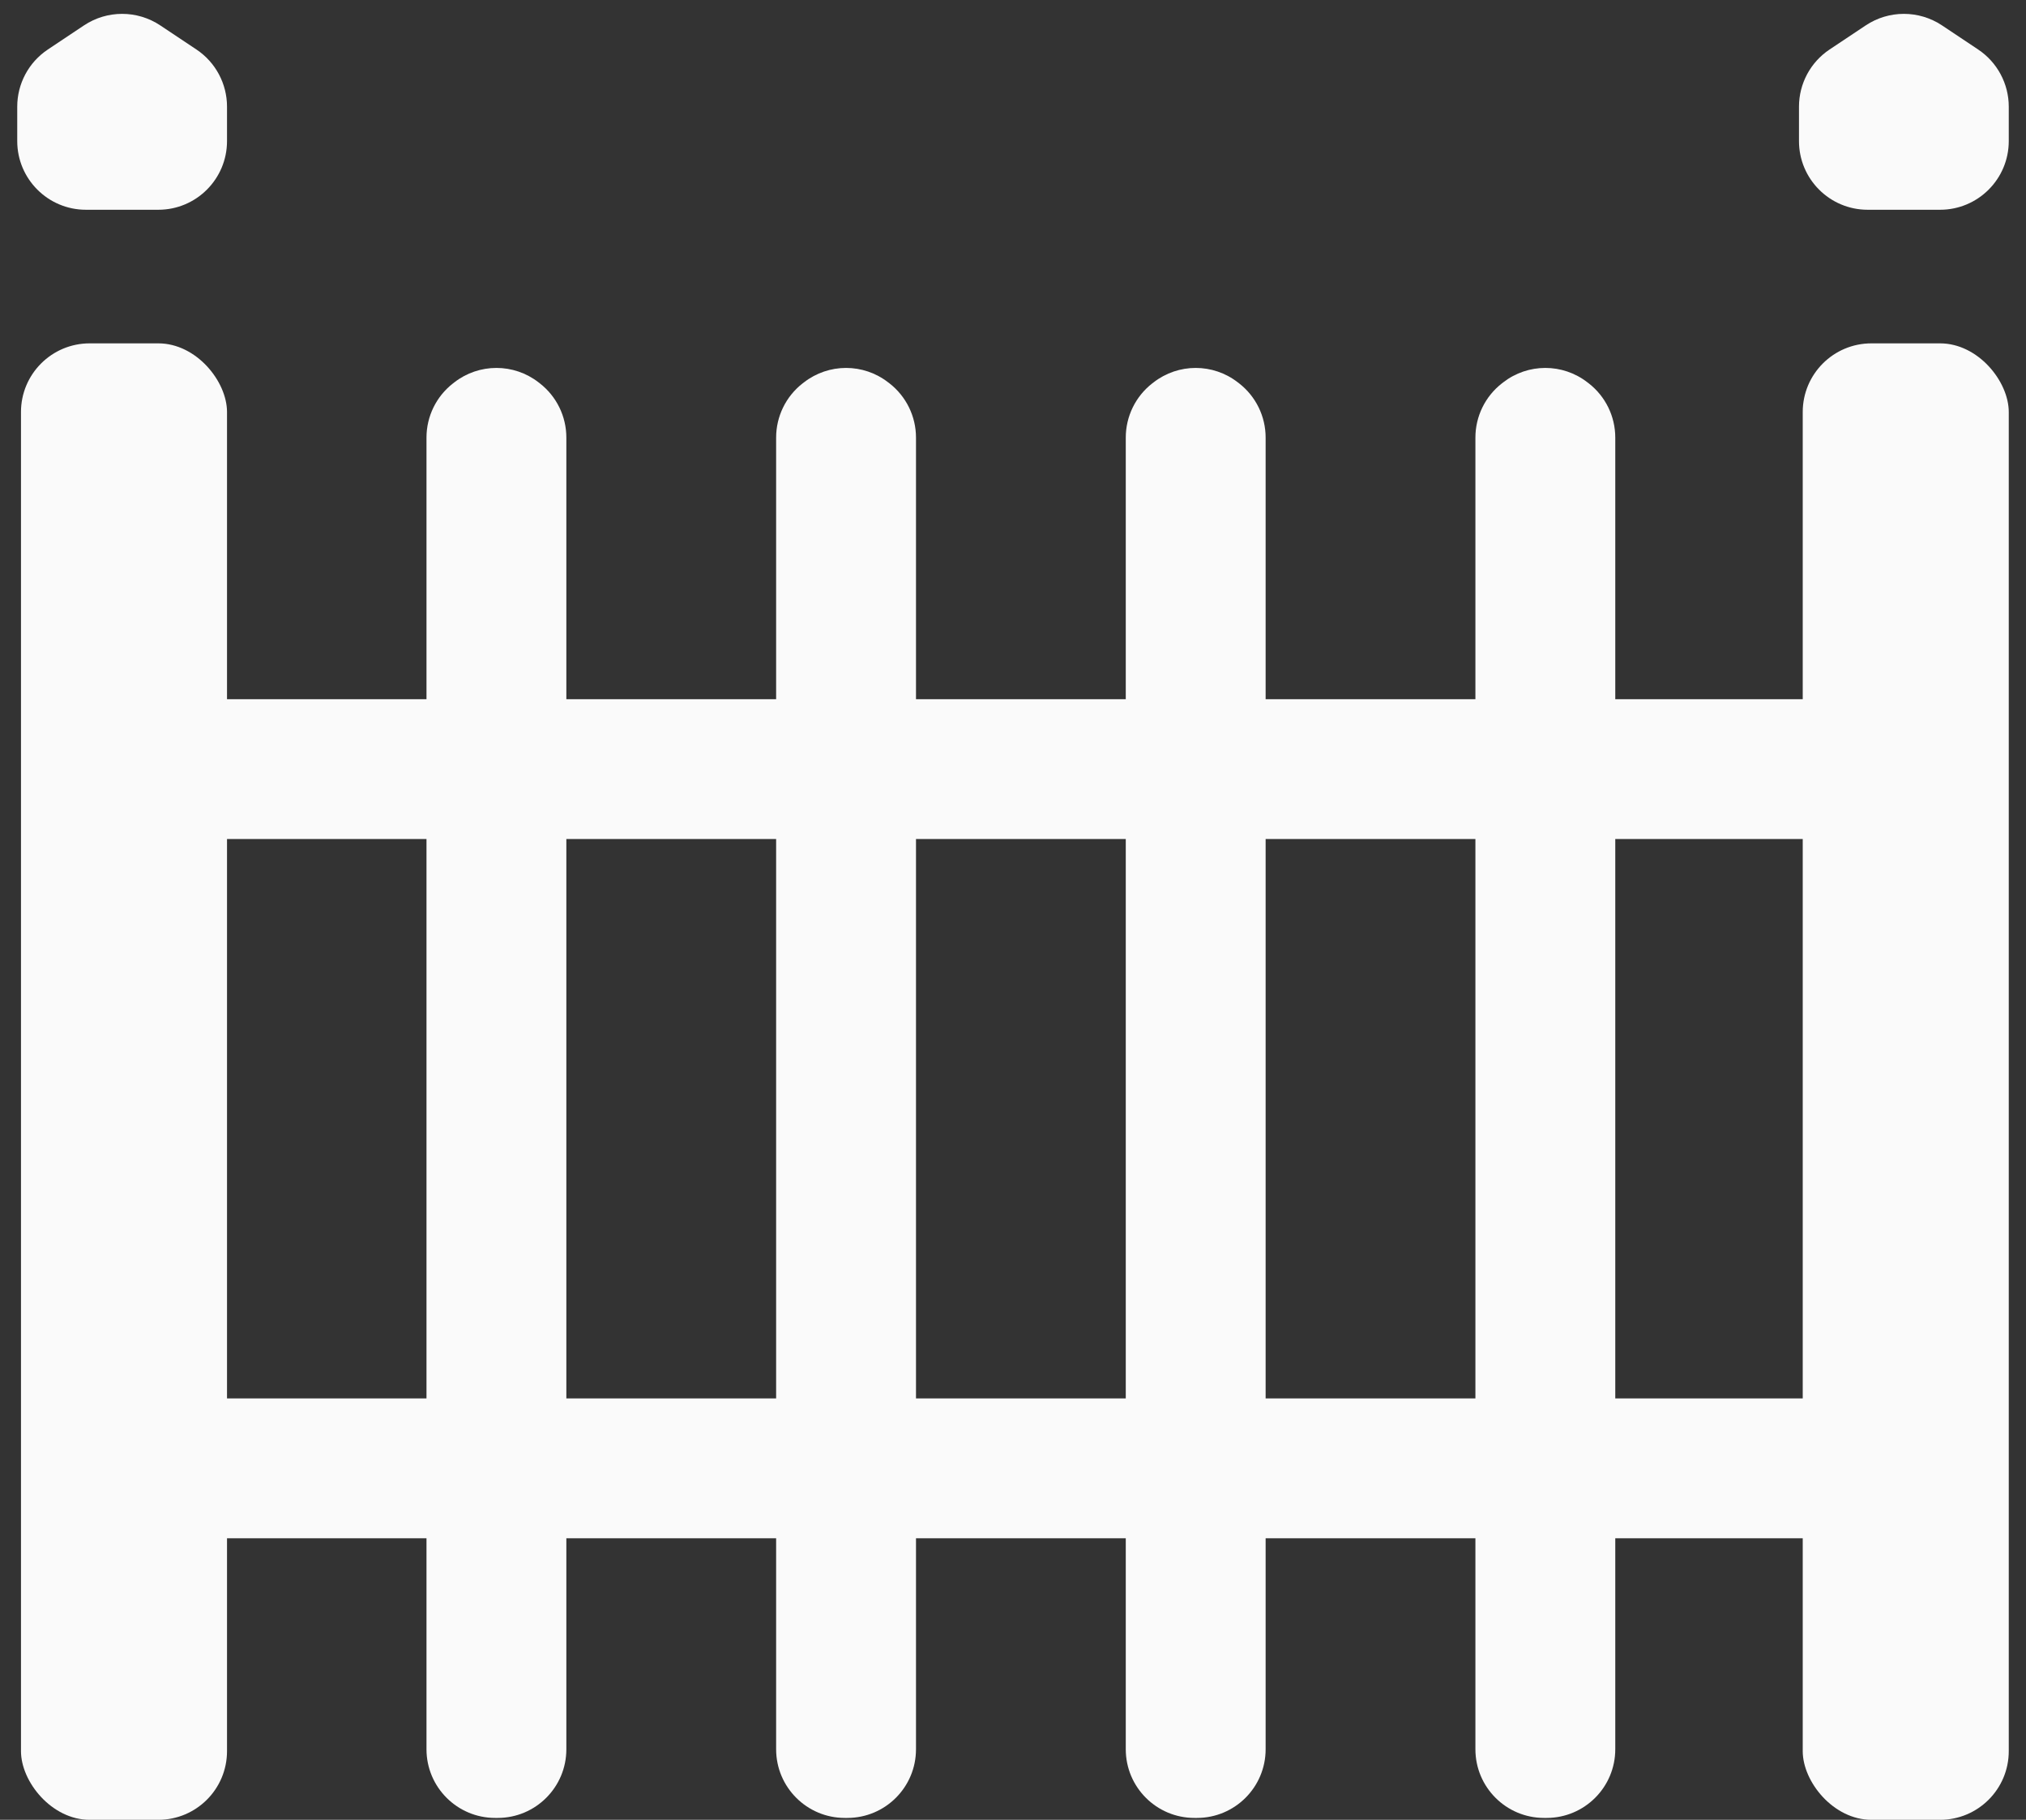 <?xml version="1.0" encoding="UTF-8"?>
<svg xmlns="http://www.w3.org/2000/svg" width="59" height="53" viewBox="0 0 59 53" fill="none">
  <rect x="0" y="0" width="59" height="53" fill="#333333" stroke="none"/>
  <rect x="0.611" y="10" width="6" height="43" rx="2" fill="#FAFAFA"></rect>
  <path d="M12.42 12.744C12.42 12.127 12.705 11.544 13.193 11.165L13.229 11.137C13.951 10.575 14.963 10.575 15.685 11.137L15.721 11.165C16.208 11.544 16.493 12.127 16.493 12.744V50.945C16.493 52.05 15.598 52.945 14.493 52.945H14.42C13.316 52.945 12.42 52.05 12.42 50.945V12.744Z" fill="#FAFAFA"></path>
  <path d="M5.103 44.8C4.573 44.8 4.064 44.589 3.689 44.214L3.653 44.178C2.872 43.397 2.872 42.13 3.653 41.349L3.689 41.313C4.064 40.938 4.573 40.727 5.103 40.727L55.22 40.727C56.325 40.727 57.221 41.623 57.221 42.727L57.221 42.8C57.221 43.904 56.325 44.8 55.22 44.8L5.103 44.8Z" fill="#FAFAFA"></path>
  <path d="M5.103 24.436C4.573 24.436 4.064 24.226 3.689 23.851L3.653 23.814C2.872 23.033 2.872 21.767 3.653 20.986L3.689 20.95C4.064 20.575 4.573 20.364 5.103 20.364L55.22 20.364C56.325 20.364 57.221 21.259 57.221 22.364L57.221 22.436C57.221 23.541 56.325 24.436 55.22 24.436L5.103 24.436Z" fill="#FAFAFA"></path>
  <path d="M22.602 12.744C22.602 12.127 22.887 11.544 23.374 11.165L23.411 11.137C24.133 10.575 25.144 10.575 25.866 11.137L25.903 11.165C26.39 11.544 26.675 12.127 26.675 12.744V50.945C26.675 52.05 25.78 52.945 24.675 52.945H24.602C23.498 52.945 22.602 52.05 22.602 50.945V12.744Z" fill="#FAFAFA"></path>
  <path d="M32.784 12.744C32.784 12.127 33.069 11.544 33.556 11.165L33.593 11.137C34.315 10.575 35.326 10.575 36.048 11.137L36.085 11.165C36.572 11.544 36.857 12.127 36.857 12.744V50.945C36.857 52.05 35.961 52.945 34.857 52.945H34.784C33.679 52.945 32.784 52.05 32.784 50.945V12.744Z" fill="#FAFAFA"></path>
  <path d="M42.966 12.744C42.966 12.127 43.251 11.544 43.738 11.165L43.774 11.137C44.497 10.575 45.508 10.575 46.23 11.137L46.267 11.165C46.754 11.544 47.039 12.127 47.039 12.744V50.945C47.039 52.05 46.143 52.945 45.039 52.945H44.966C43.861 52.945 42.966 52.05 42.966 50.945V12.744Z" fill="#FAFAFA"></path>
  <path d="M58.498 4.109C58.498 5.213 57.602 6.109 56.498 6.109L54.389 6.109C53.284 6.109 52.389 5.213 52.389 4.109L52.389 3.107C52.389 2.438 52.723 1.813 53.279 1.442L54.334 0.739C55.006 0.292 55.881 0.292 56.553 0.739L57.607 1.442C58.163 1.813 58.498 2.438 58.498 3.107L58.498 4.109Z" fill="#FAFAFA"></path>
  <path d="M6.611 4.109C6.611 5.213 5.716 6.109 4.611 6.109L2.502 6.109C1.398 6.109 0.502 5.213 0.502 4.109L0.502 3.107C0.502 2.438 0.836 1.813 1.393 1.442L2.447 0.739C3.119 0.292 3.994 0.292 4.666 0.739L5.721 1.442C6.277 1.813 6.611 2.438 6.611 3.107L6.611 4.109Z" fill="#FAFAFA"></path>
  <rect x="52.498" y="10" width="6" height="43" rx="2" fill="#FAFAFA"></rect>
</svg>
